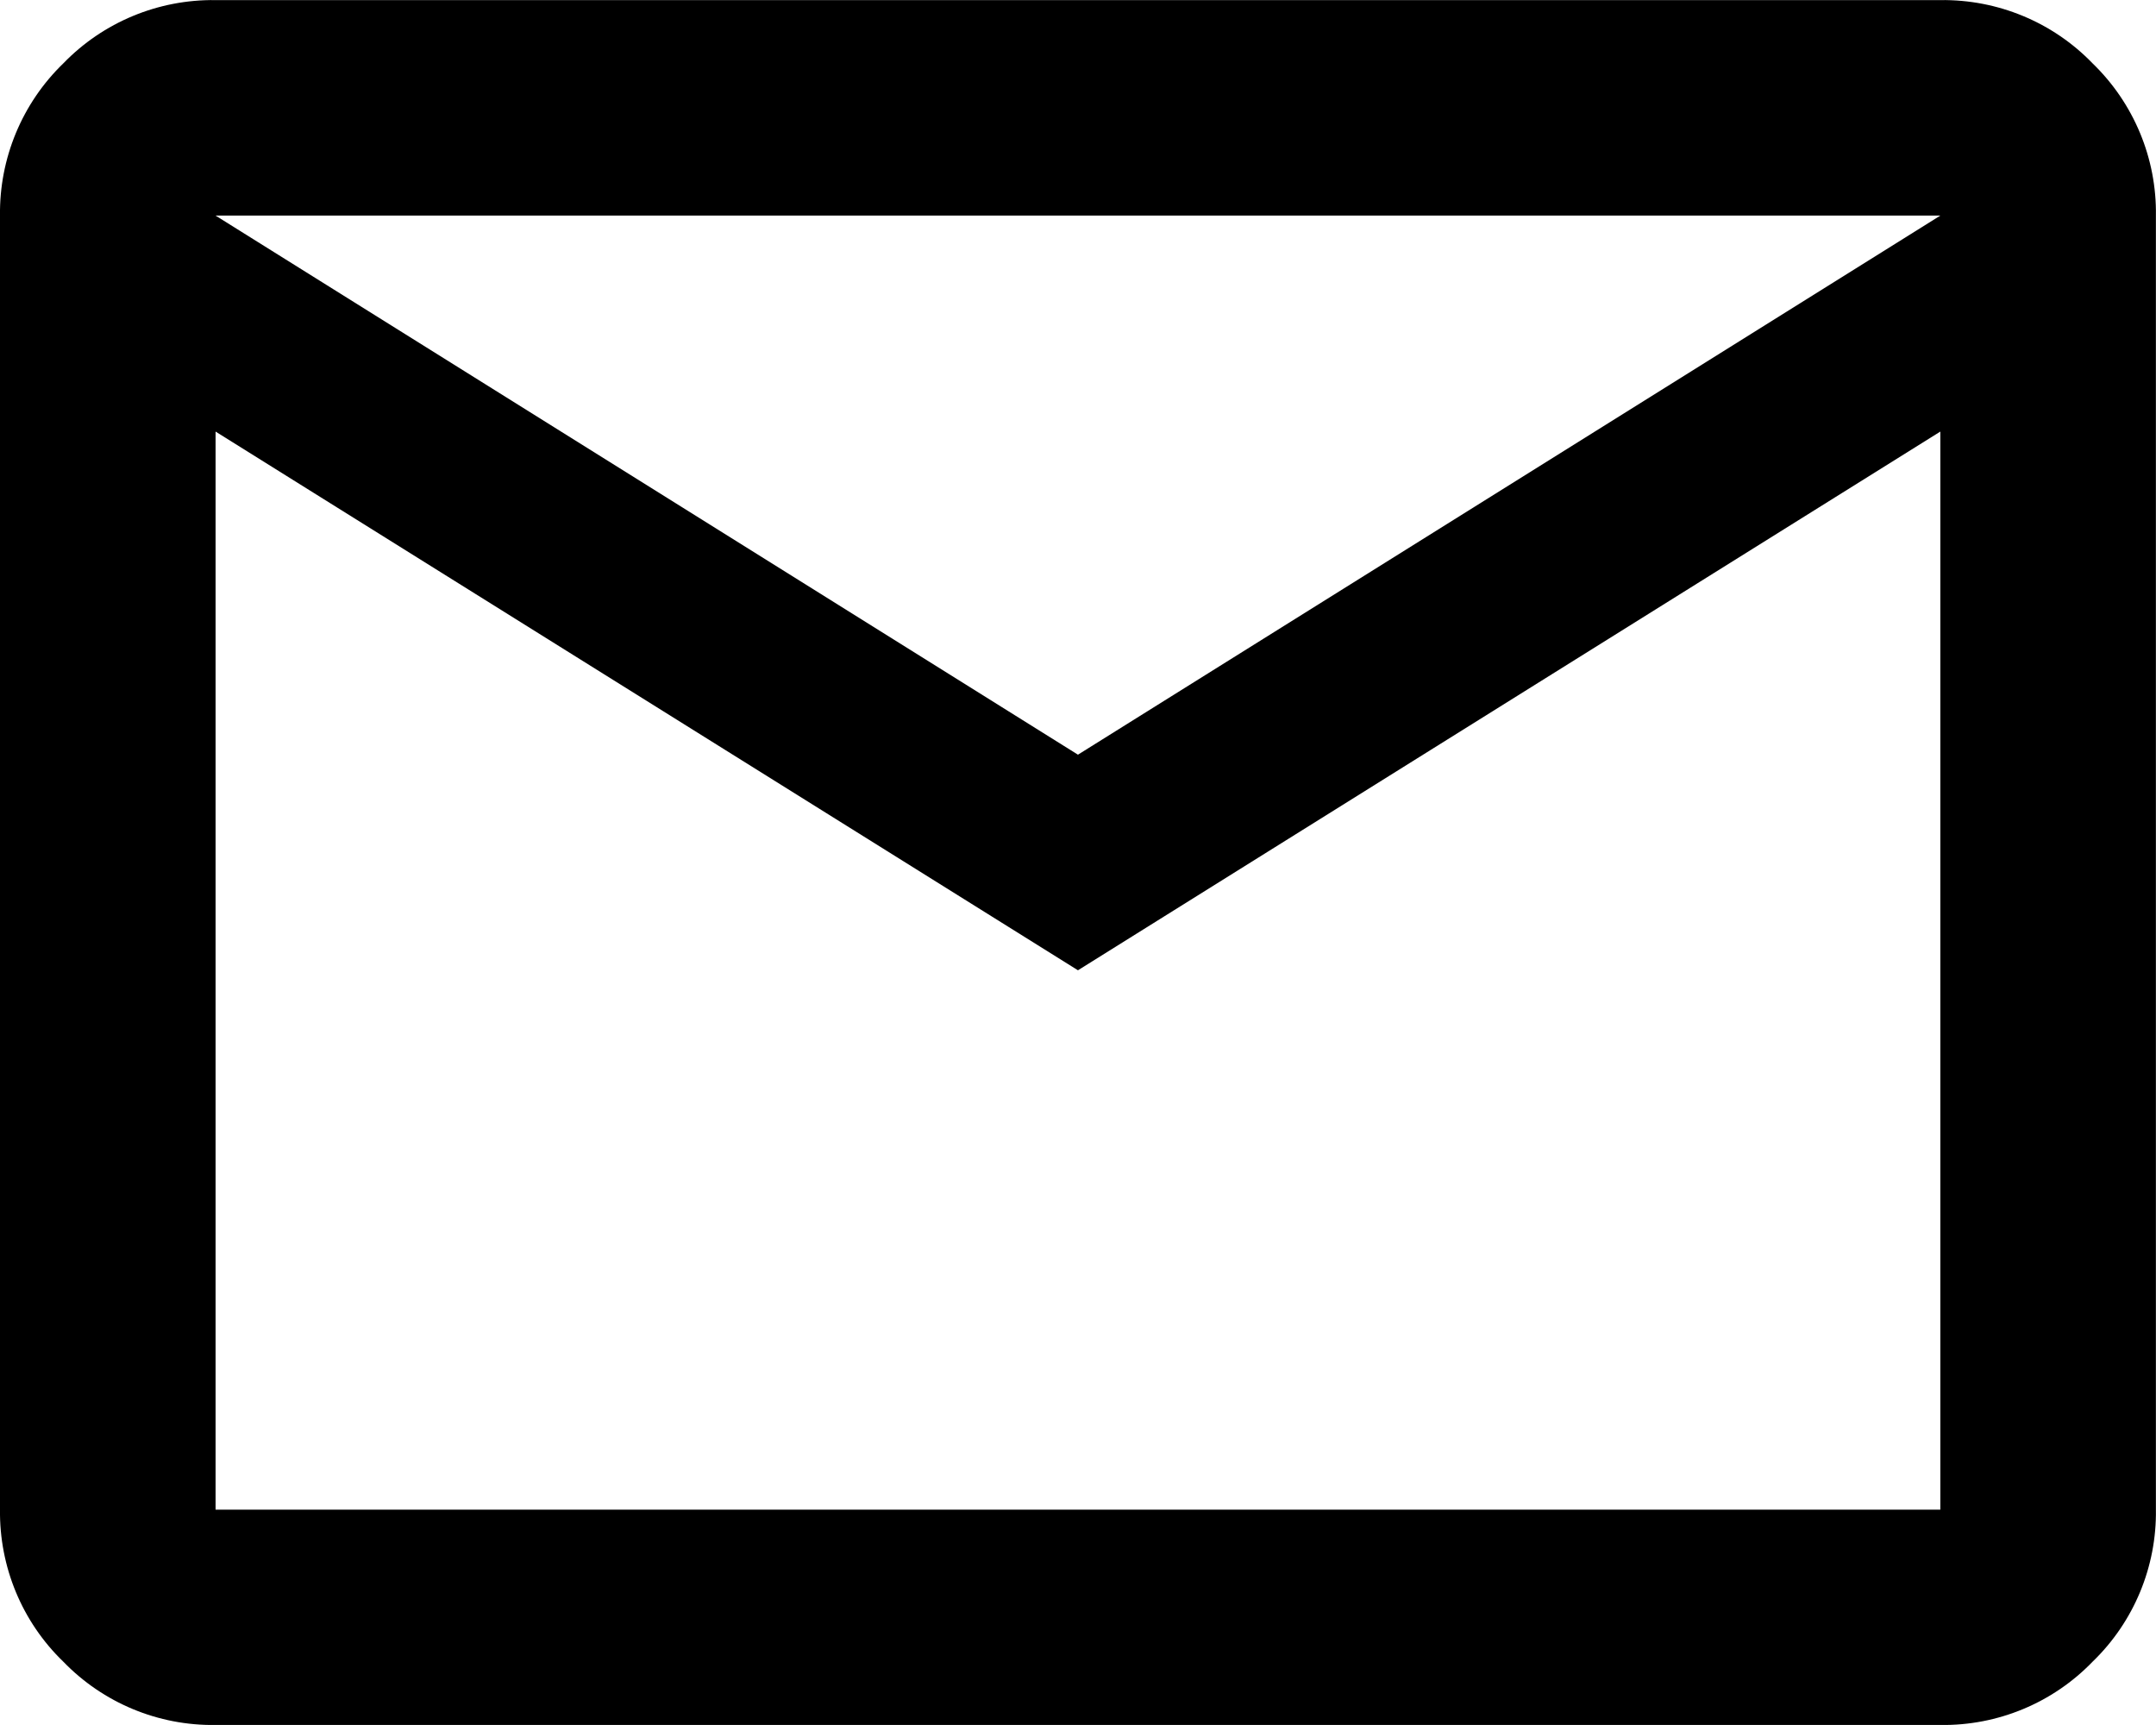 <?xml version="1.0" encoding="utf-8"?>
<svg width="22.483" height="17.986" viewBox="0 0 22.483 17.986" fill="none" xmlns="http://www.w3.org/2000/svg">
  <defs>
    <clipPath id="clip_path_1">
      <rect width="22.483" height="17.986" />
    </clipPath>
  </defs>
  <g clip-path="url(#clip_path_1)">
    <rect width="22.483" height="17.986" />
    <path id="mail_24dp_5F6368_FILL0_wght400_GRAD0_opsz24" d="M2.248 17.985C1.65 17.994 1.076 17.755 0.66 17.325C0.23 16.91 -0.008 16.335 0 15.737C0 15.737 0 2.248 0 2.248C-0.008 1.651 0.23 1.076 0.66 0.66C1.076 0.23 1.65 -0.008 2.248 0C2.248 0 20.234 0 20.234 0C20.832 -0.008 21.407 0.23 21.822 0.66C22.252 1.076 22.491 1.651 22.482 2.248C22.482 2.248 22.482 15.737 22.482 15.737C22.491 16.335 22.252 16.91 21.822 17.325C21.407 17.755 20.832 17.994 20.234 17.985C20.234 17.985 2.248 17.985 2.248 17.985ZM11.241 10.116L2.248 4.499L2.248 15.74L20.234 15.74L20.234 4.499L11.241 10.116ZM11.241 7.868L20.234 2.247L2.248 2.247L11.241 7.868Z" fill="#000000" transform="translate(-0 0.001)" />
  </g>
</svg>
